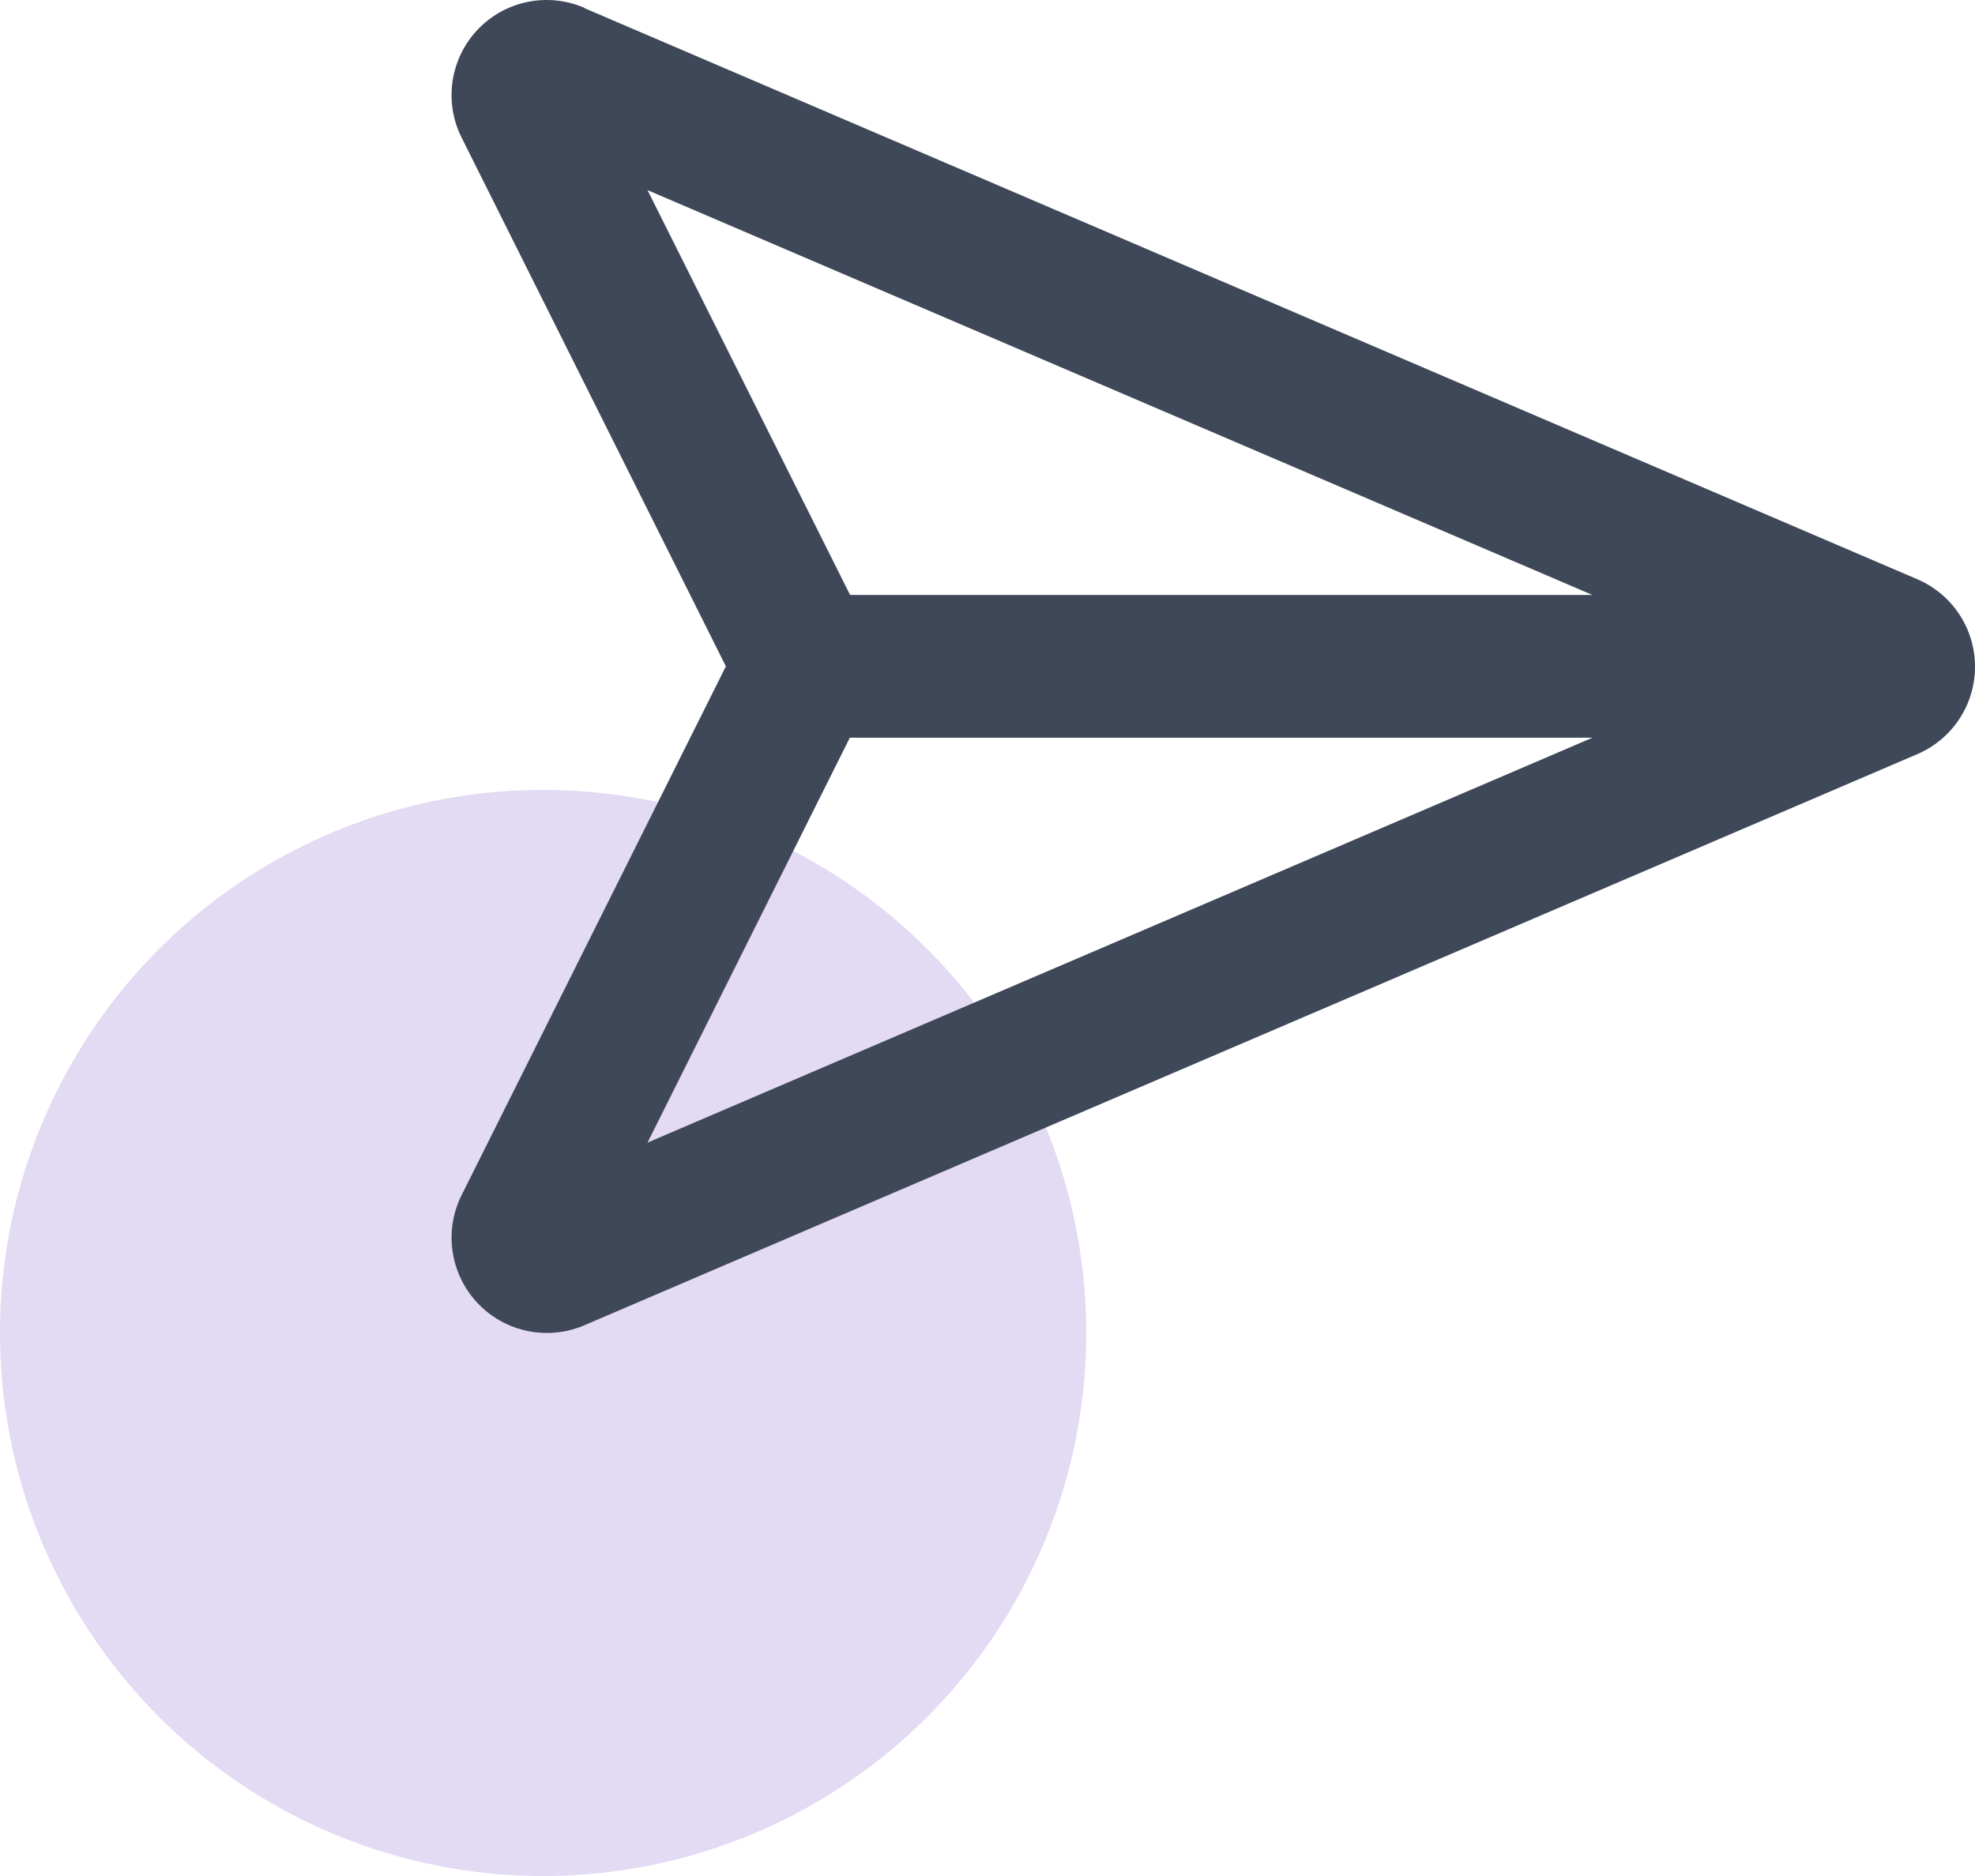 <svg xmlns="http://www.w3.org/2000/svg" width="60" height="57" viewBox="0 0 60 57">
  <g id="Group_10420" data-name="Group 10420" transform="translate(-52 -147)">
    <circle id="Ellipse_54" data-name="Ellipse 54" cx="16.5" cy="16.5" r="16.5" transform="translate(52 171)" fill="#e3daf3"/>
    <path id="paper-plane-top-regular" d="M12.118,50.083l-6.155-12.3,28.706,12.3Zm0,4.338H34.669L5.963,66.723l6.145-12.3ZM4.043,32.243A2.888,2.888,0,0,0,.318,36.192l8.026,16.06L.318,68.314a2.895,2.895,0,0,0,3.726,3.959L44.538,54.92a2.89,2.89,0,0,0,0-5.315L4.043,32.251Z" transform="translate(65.708 114.994)" fill="#3e4858"/>
  </g>
</svg>
